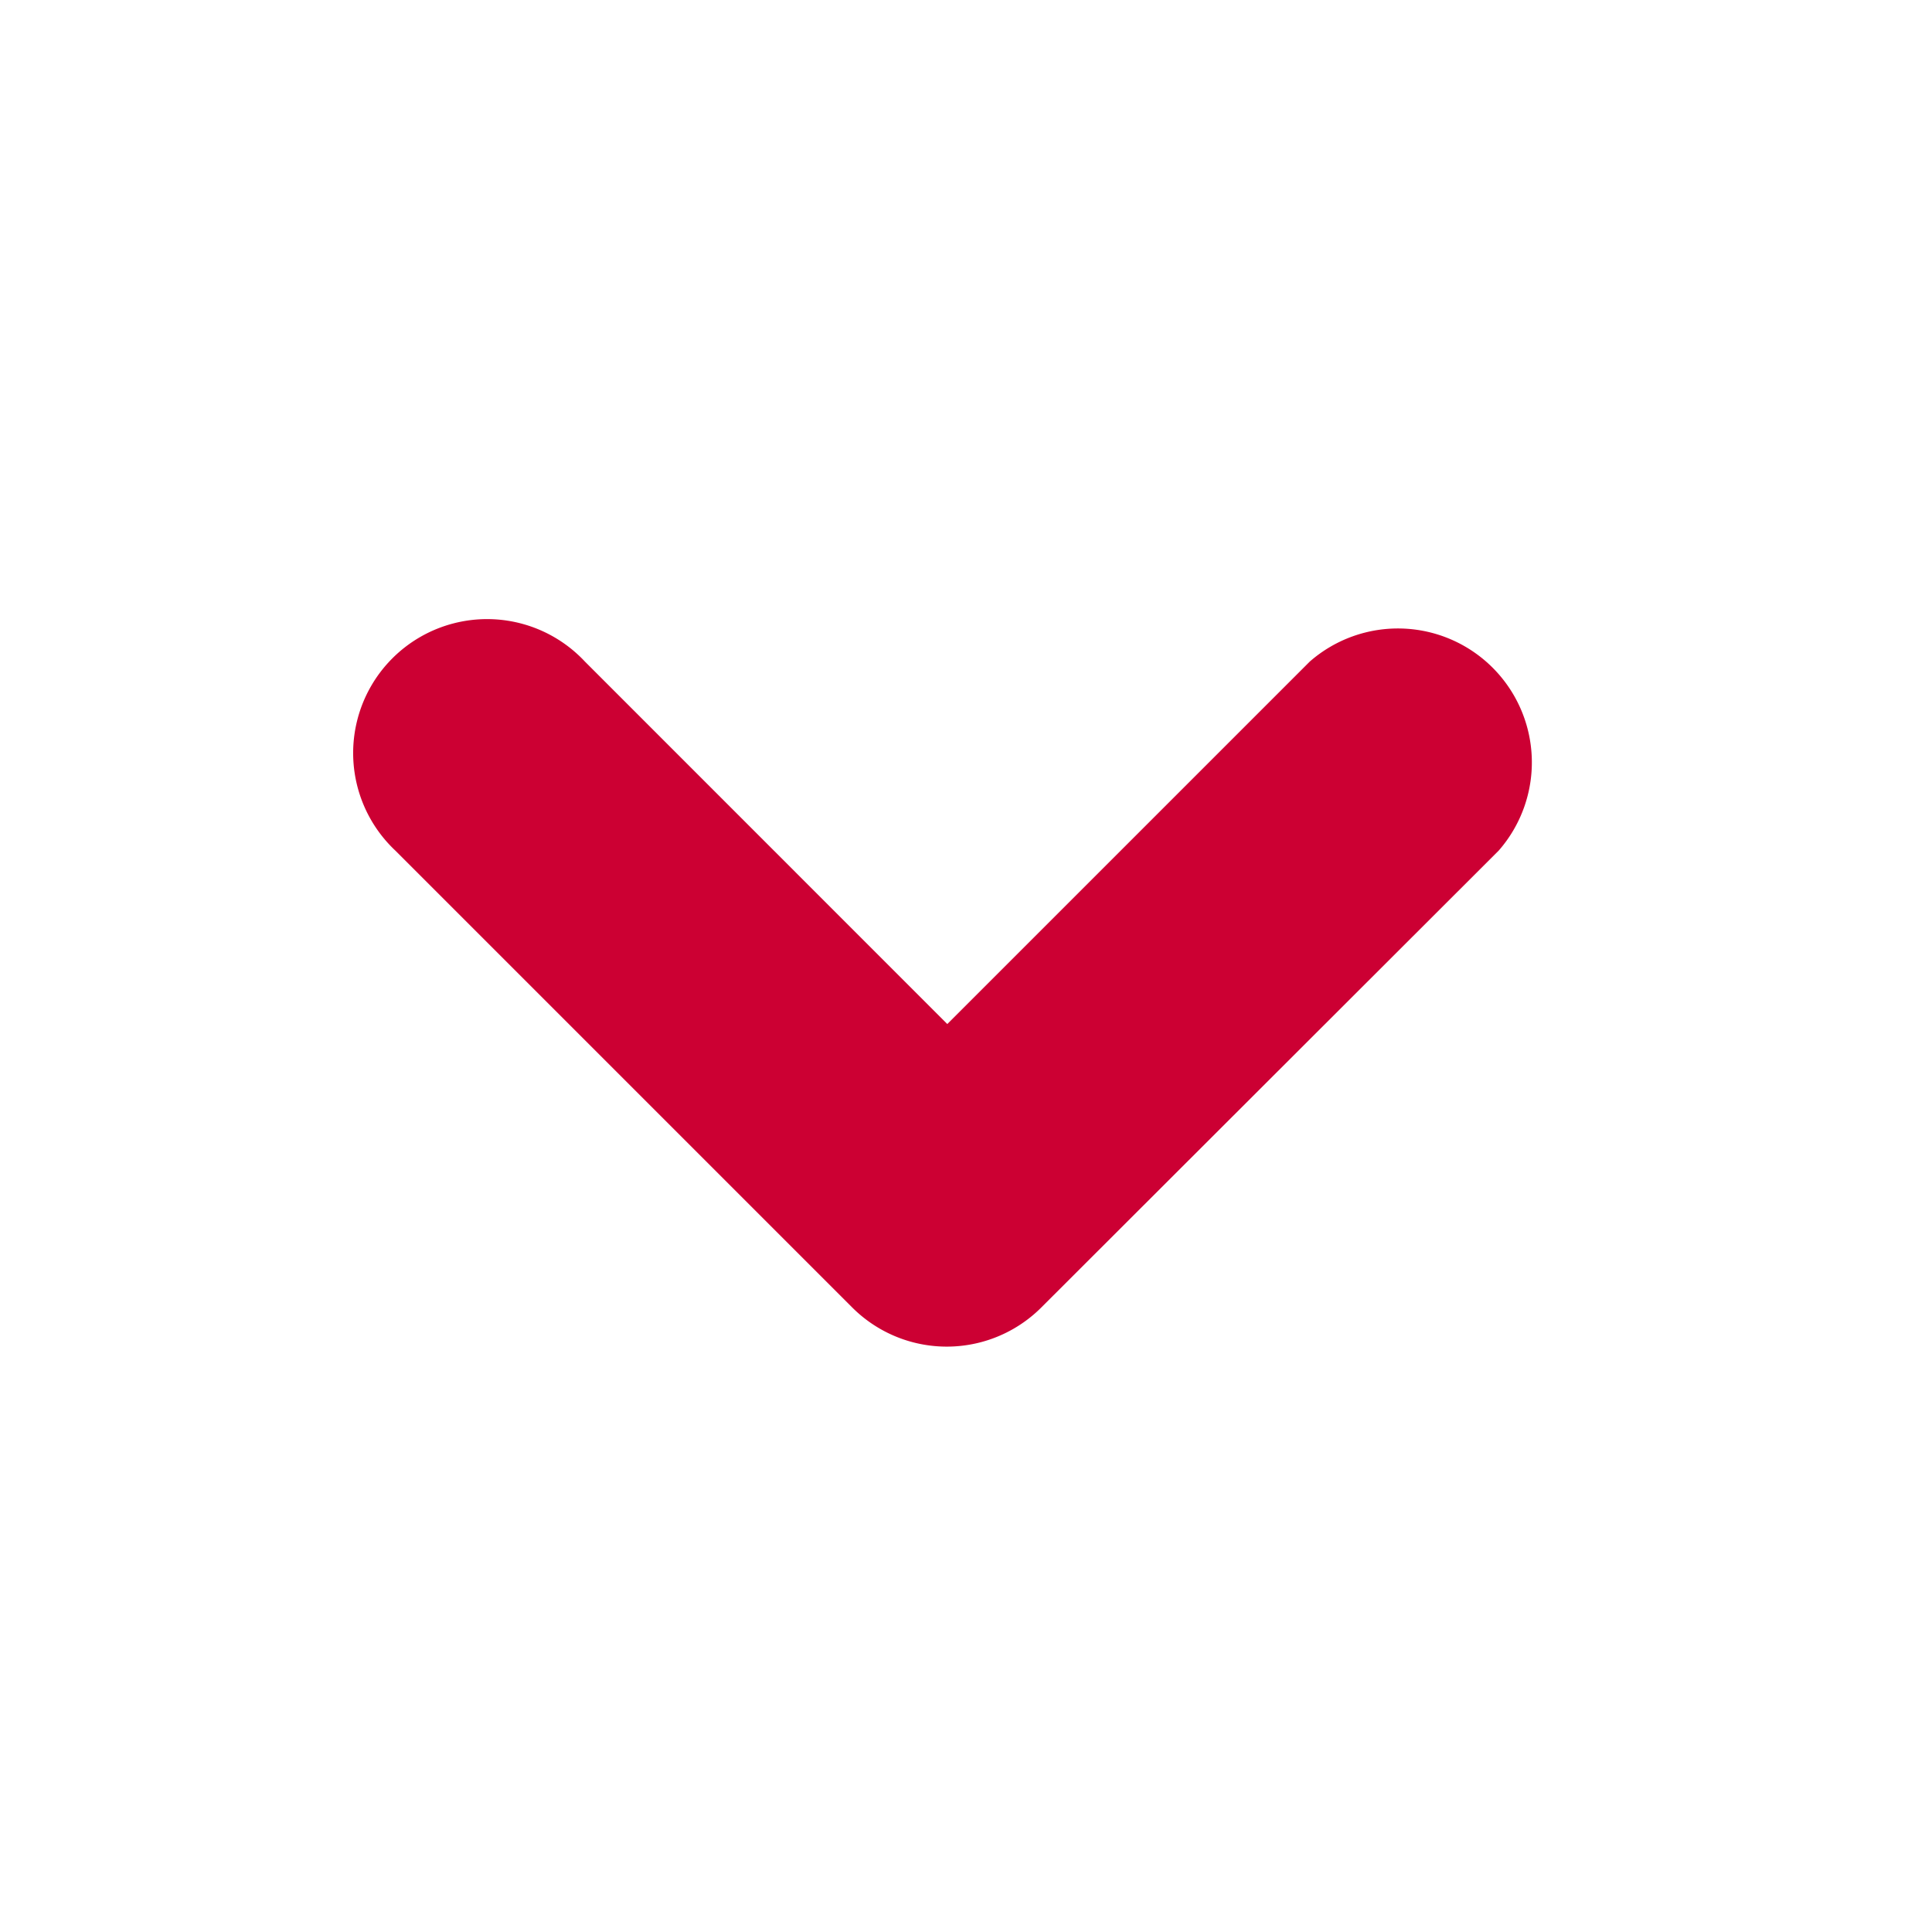 <svg xmlns="http://www.w3.org/2000/svg" xmlns:xlink="http://www.w3.org/1999/xlink" width="22" height="22" viewBox="0 0 22 22"><defs><style>.a{fill:#c03;}.b{clip-path:url(#a);}</style><clipPath id="a"><rect class="a" width="22" height="22"/></clipPath></defs><g transform="translate(22) rotate(90)"><g class="b"><path class="a" d="M16.247,12.6l4.127,4.127-4.127,4.126A1.525,1.525,0,1,0,18.4,23.011l5.2-5.2a1.523,1.523,0,0,0,0-2.156l-5.2-5.206A1.525,1.525,0,0,0,16.247,12.6" transform="translate(-8.713 -5.514)"/></g></g></svg>